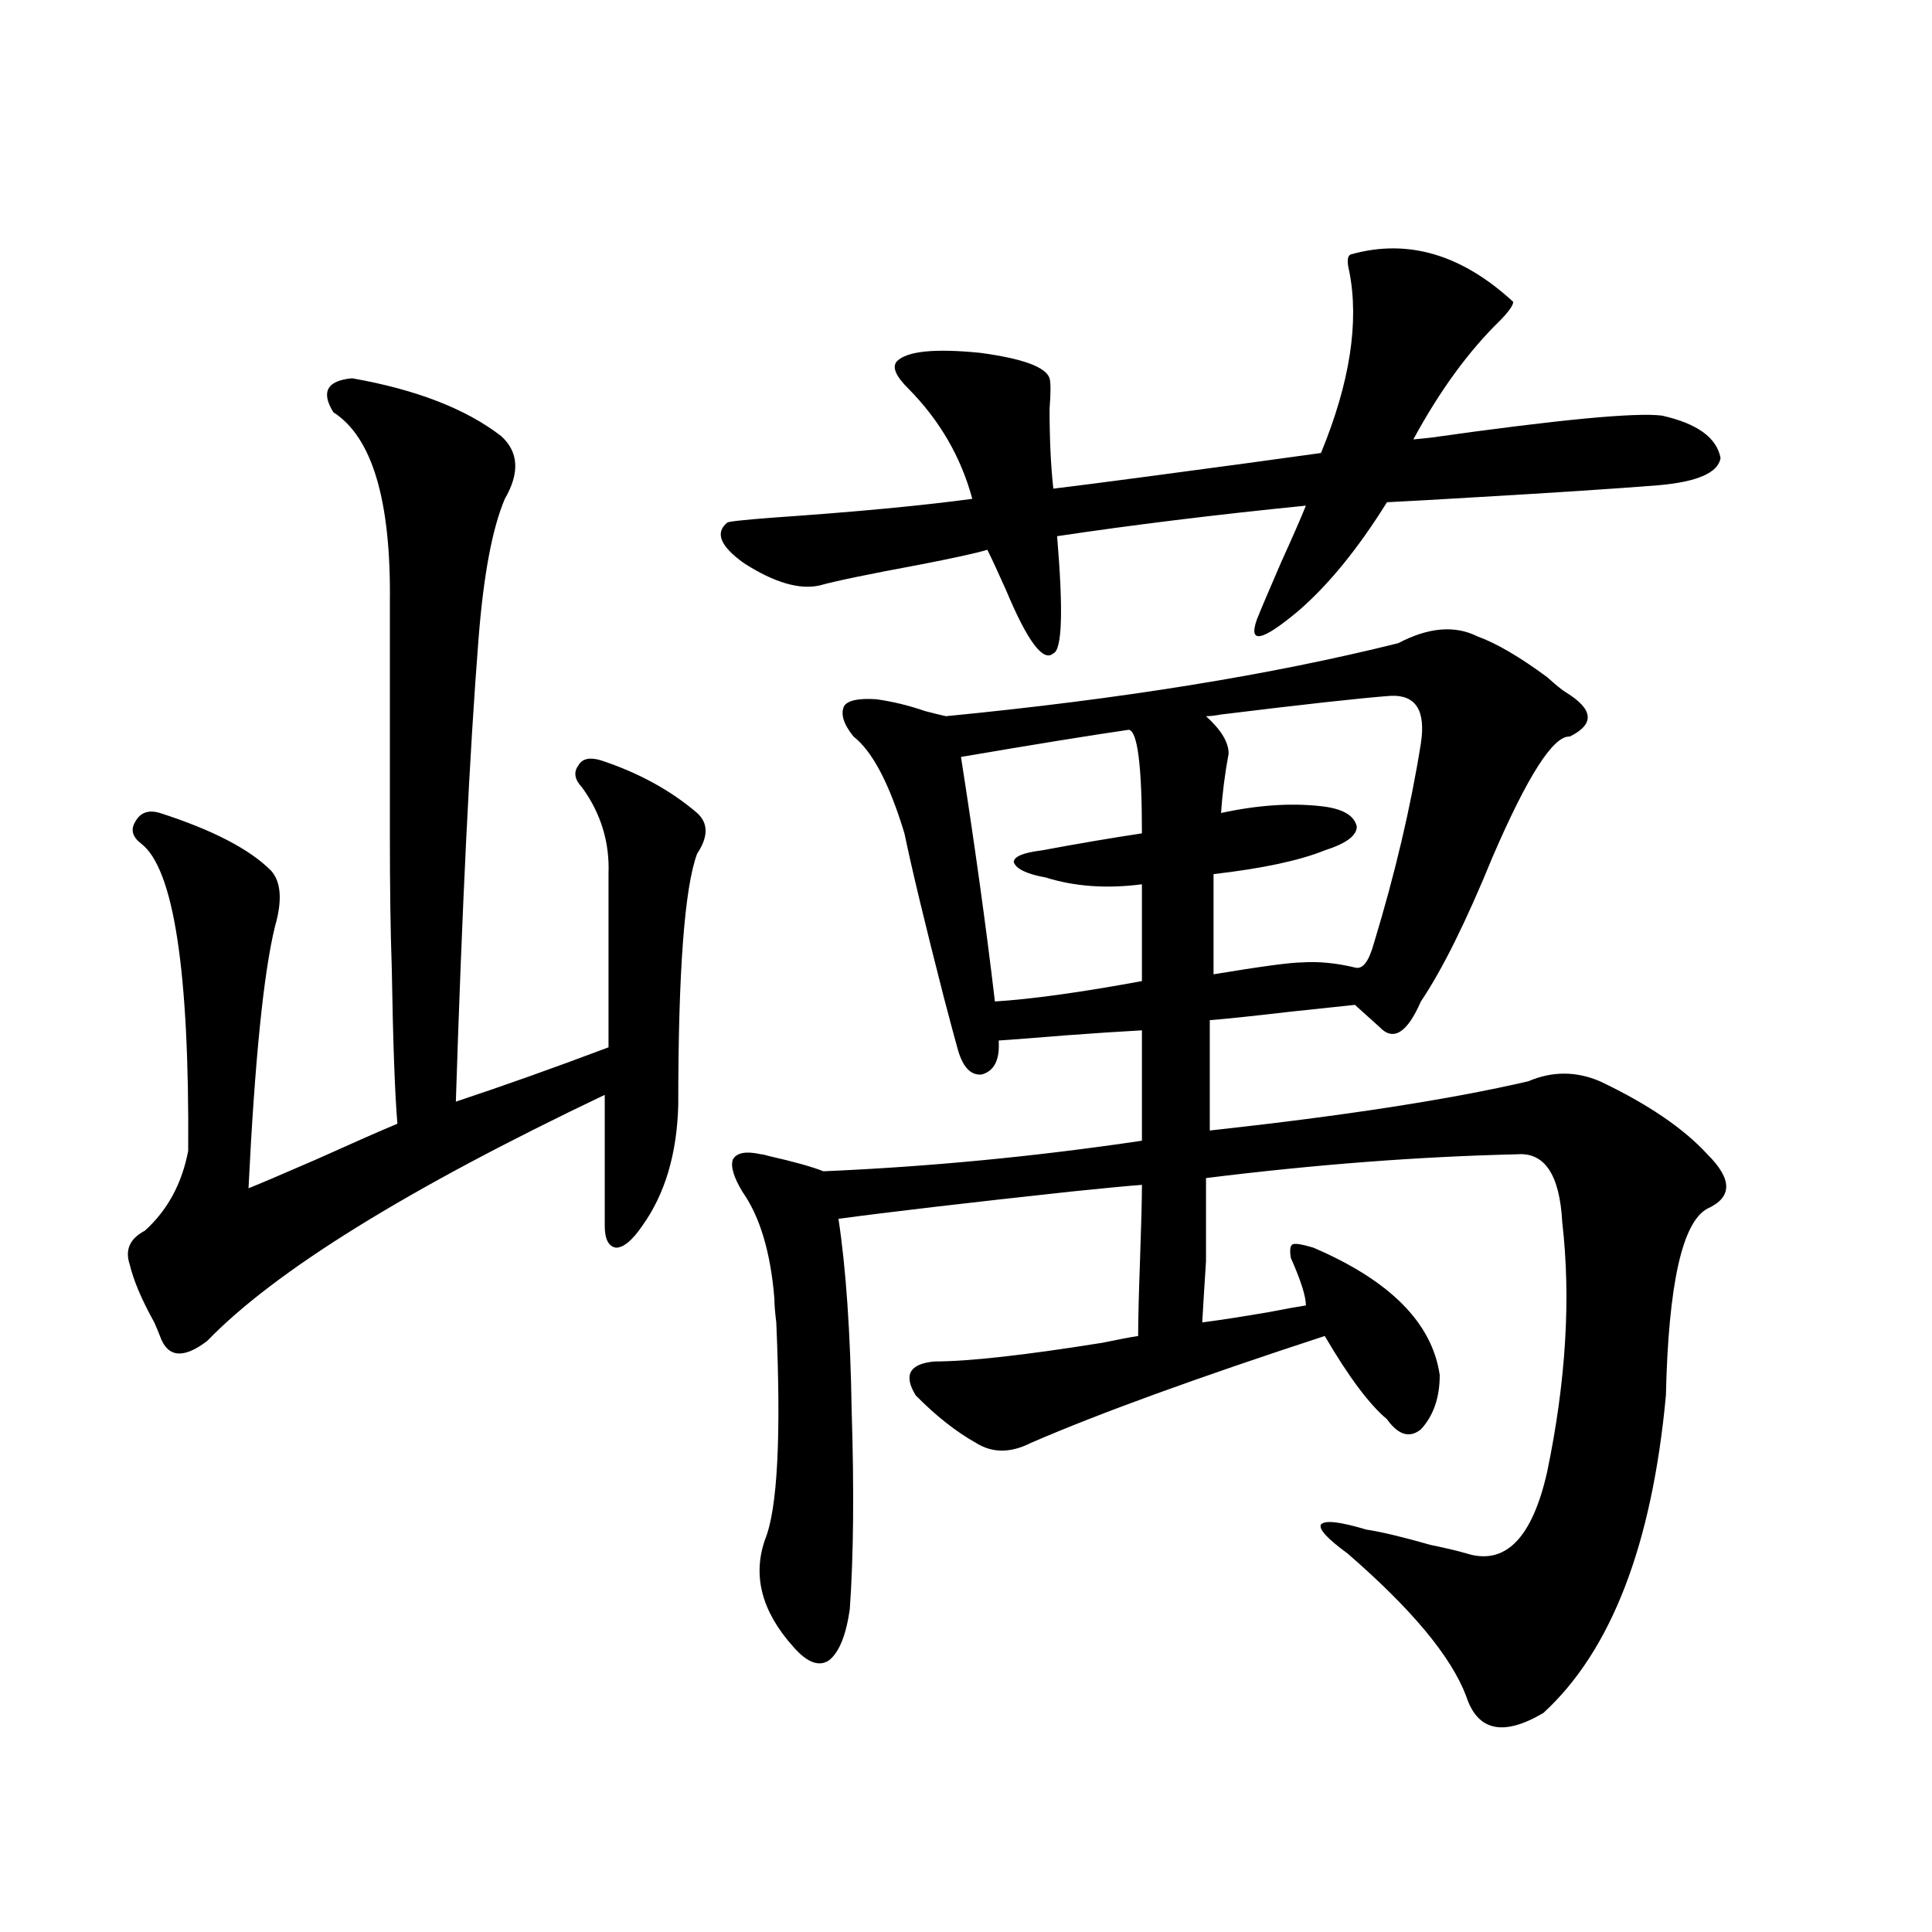 <?xml version="1.0" encoding="utf-8"?>
<!-- Generator: Adobe Illustrator 16.0.0, SVG Export Plug-In . SVG Version: 6.00 Build 0)  -->
<!DOCTYPE svg PUBLIC "-//W3C//DTD SVG 1.1//EN" "http://www.w3.org/Graphics/SVG/1.1/DTD/svg11.dtd">
<svg version="1.1" id="图层_1" xmlns="http://www.w3.org/2000/svg" xmlns:xlink="http://www.w3.org/1999/xlink" x="0px" y="0px"
	 width="1000px" height="1000px" viewBox="0 0 1000 1000" enable-background="new 0 0 1000 1000" xml:space="preserve">
<path d="M182.288,195.797c33.17,5.864,58.855,15.82,77.071,29.883c9.101,8.212,9.756,19.048,1.951,32.52
	c-6.509,15.244-11.066,39.551-13.658,72.949c-4.558,58.008-8.46,137.7-11.707,239.063c24.71-8.198,51.051-17.578,79.022-28.125
	v-89.648c0.641-16.397-3.902-31.338-13.658-44.824c-3.902-4.092-4.558-7.91-1.951-11.426c1.951-3.516,5.854-4.395,11.707-2.637
	c19.512,6.455,36.097,15.532,49.755,27.246c5.854,5.273,5.854,12.305,0,21.094c-6.509,17.578-9.756,60.947-9.756,130.078
	c-0.655,25.2-6.829,46.005-18.536,62.402c-5.213,7.622-9.756,11.426-13.658,11.426c-3.902-0.577-5.854-4.395-5.854-11.426v-67.676
	C210.9,615.338,142.289,657.813,107.168,694.137c-12.362,9.38-20.487,8.501-24.39-2.637c-0.655-1.758-1.631-4.092-2.927-7.031
	c-6.509-11.714-10.731-21.67-12.683-29.883c-2.606-7.608,0-13.472,7.805-17.578c11.707-10.547,19.177-24.307,22.438-41.309
	c0.641-93.164-7.484-146.187-24.39-159.082c-4.558-3.516-5.533-7.32-2.927-11.426c2.592-4.683,6.829-6.152,12.683-4.395
	c27.316,8.789,46.493,18.759,57.56,29.883c5.198,5.864,5.854,15.532,1.951,29.004c-5.854,24.033-10.411,69.145-13.658,135.352
	c4.543-1.758,16.25-6.729,35.121-14.941c19.512-8.789,33.49-14.941,41.95-18.457c-1.311-15.23-2.286-42.188-2.927-80.859
	c-0.655-18.155-0.976-41.309-0.976-69.434c0-23.428,0-63.281,0-119.531c0.641-52.734-9.115-85.542-29.268-98.438
	C166.023,202.828,169.271,196.978,182.288,195.797z M699.349,131.637c29.268-8.198,57.225,0,83.9,24.609
	c0,1.758-2.286,4.985-6.829,9.668c-16.265,15.82-31.219,36.337-44.877,61.523l8.78-0.879c66.34-9.366,106.339-13.184,119.997-11.426
	c18.201,4.106,28.292,11.426,30.243,21.973c-1.311,7.622-12.042,12.305-32.194,14.063c-22.118,1.758-53.337,3.818-93.656,6.152
	c-19.512,1.181-35.121,2.06-46.828,2.637c-14.969,24.033-30.243,42.778-45.853,56.25c-18.871,15.82-26.021,17.29-21.463,4.395
	c2.592-6.441,6.829-16.397,12.683-29.883c5.854-12.881,10.076-22.549,12.683-29.004c-46.828,4.697-89.754,9.97-128.777,15.82
	c3.247,38.672,2.592,58.887-1.951,60.645c-5.213,4.697-13.338-6.152-24.39-32.52c-3.902-8.789-7.164-15.82-9.756-21.094
	c-5.854,1.758-17.896,4.395-36.097,7.91c-25.365,4.697-42.285,8.212-50.73,10.547c-10.411,2.348-23.414-1.456-39.023-11.426
	c-12.362-8.789-15.289-15.82-8.78-21.094c0.641-0.577,8.78-1.456,24.39-2.637c42.271-2.925,76.416-6.152,102.437-9.668
	c-5.854-21.67-16.92-40.718-33.17-57.129c-6.509-6.441-8.46-11.124-5.854-14.063c5.198-5.273,19.512-6.729,42.926-4.395
	c22.104,2.939,34.146,7.333,36.097,13.184c0.641,2.348,0.641,7.622,0,15.82c0,15.82,0.641,29.594,1.951,41.309
	c9.756-1.167,25.686-3.213,47.804-6.152c39.664-5.273,69.907-9.366,90.729-12.305c14.954-36.323,19.832-67.676,14.634-94.043
	C697.063,135.153,697.397,132.228,699.349,131.637z M723.738,332.906c15.609-8.198,29.268-9.366,40.975-3.516
	c9.756,3.516,21.783,10.547,36.097,21.094c4.543,4.106,7.805,6.743,9.756,7.91c14.299,8.789,14.954,16.411,1.951,22.852
	c-8.46-0.577-21.798,20.215-39.999,62.402c-13.658,33.398-26.021,58.31-37.072,74.707c-7.164,16.411-14.313,20.805-21.463,13.184
	L701.3,520.114c-5.854,0.591-16.92,1.758-33.17,3.516c-20.167,2.348-34.146,3.818-41.95,4.395v57.129
	c69.587-7.608,124.54-16.109,164.874-25.488c12.348-5.273,24.71-5.273,37.072,0c24.71,11.728,43.246,24.321,55.608,37.793
	c13.003,12.895,13.003,22.275,0,28.125c-13.018,7.031-20.167,39.262-21.463,96.68c-7.164,77.344-28.292,132.124-63.413,164.355
	c-20.822,12.305-34.146,9.366-39.999-8.789c-7.805-20.517-28.292-45.113-61.462-73.828c-10.411-7.608-14.969-12.593-13.658-14.941
	c1.951-2.334,9.756-1.456,23.414,2.637c7.805,1.181,18.856,3.818,33.17,7.91c8.445,1.758,14.634,3.227,18.536,4.395
	c20.152,6.455,34.146-7.608,41.95-42.188c9.756-46.87,12.348-89.937,7.805-129.199c-1.311-24.609-9.115-36.323-23.414-35.156
	c-50.73,1.181-104.388,5.273-160.972,12.305c0,19.927,0,34.277,0,43.066c-0.655,9.97-1.311,20.517-1.951,31.641
	c9.101-1.167,20.487-2.925,34.146-5.273c9.101-1.758,15.609-2.925,19.512-3.516c0-4.683-2.606-12.881-7.805-24.609
	c-0.655-4.092-0.335-6.441,0.976-7.031c1.296-0.577,4.878,0,10.731,1.758c39.664,17.001,61.462,38.974,65.364,65.918
	c0,11.728-3.262,21.094-9.756,28.125c-5.854,4.697-11.707,2.939-17.561-5.273c-9.115-7.608-19.847-21.973-32.194-43.066
	c-66.34,21.684-117.07,40.141-152.191,55.371c-10.411,5.273-19.847,5.273-28.292,0c-10.411-5.85-20.822-14.063-31.219-24.609
	c-6.509-10.547-3.262-16.397,9.756-17.578c17.561,0,46.493-3.213,86.827-9.668c8.445-1.758,14.634-2.925,18.536-3.516
	c0-8.198,0.32-21.382,0.976-39.551c0.641-18.155,0.976-31.05,0.976-38.672c-7.805,0.591-20.167,1.758-37.072,3.516
	c-53.992,5.864-93.991,10.547-119.997,14.063c3.902,25.791,6.174,58.887,6.829,99.316c1.296,41.02,0.976,75.298-0.976,102.832
	c-1.951,13.472-5.533,22.261-10.731,26.367c-5.213,3.516-11.387,1.167-18.536-7.031c-16.265-18.169-21.143-36.612-14.634-55.371
	c6.494-15.82,8.445-53.311,5.854-112.5c-0.655-5.273-0.976-9.366-0.976-12.305c-1.951-24.019-7.484-42.476-16.585-55.371
	c-4.558-7.608-6.188-13.184-4.878-16.699c1.951-3.516,6.829-4.395,14.634-2.637c0.641,0,1.951,0.302,3.902,0.879
	c13.003,2.939,22.438,5.576,28.292,7.91c54.633-2.334,109.586-7.608,164.874-15.82v-57.129c-11.066,0.591-24.39,1.469-39.999,2.637
	c-14.313,1.181-25.7,2.06-34.146,2.637c0.641,9.97-2.286,15.82-8.78,17.578c-5.854,0.591-10.091-4.092-12.683-14.063
	c-1.311-4.683-3.582-13.184-6.829-25.488c-9.756-38.081-16.585-66.495-20.487-85.254c-7.805-25.777-16.585-42.476-26.341-50.098
	c-5.213-6.441-6.829-11.714-4.878-15.82c1.951-2.925,7.47-4.092,16.585-3.516c8.445,1.181,16.905,3.227,25.365,6.152
	c4.543,1.181,8.125,2.06,10.731,2.637C579.992,361.91,658.039,349.317,723.738,332.906z M584.229,377.731
	c-20.167,2.939-49.114,7.622-86.827,14.063c7.149,45.703,13.003,87.891,17.561,126.563c18.856-1.167,44.222-4.683,76.096-10.547
	v-50.098c-18.216,2.348-34.801,1.181-49.755-3.516c-9.756-1.758-15.289-4.395-16.585-7.91c0-2.925,4.878-4.971,14.634-6.152
	c18.856-3.516,36.097-6.441,51.706-8.789C591.059,396.188,588.772,378.321,584.229,377.731z M719.836,360.153
	c-15.609,1.181-44.877,4.395-87.803,9.668c-3.262,0.591-5.854,0.879-7.805,0.879c7.805,7.031,11.707,13.486,11.707,19.336
	c-1.951,10.547-3.262,20.805-3.902,30.762c18.856-4.092,36.097-5.273,51.706-3.516c11.052,1.181,17.226,4.697,18.536,10.547
	c0,4.697-5.533,8.789-16.585,12.305c-13.018,5.273-32.194,9.38-57.56,12.305v51.855c24.71-4.092,39.999-6.152,45.853-6.152
	c8.445-0.577,17.561,0.302,27.316,2.637c3.902,1.181,7.149-2.925,9.756-12.305c11.052-36.323,19.177-70.889,24.39-103.711
	C738.037,367.774,732.839,359.576,719.836,360.153z"/>
</svg>
